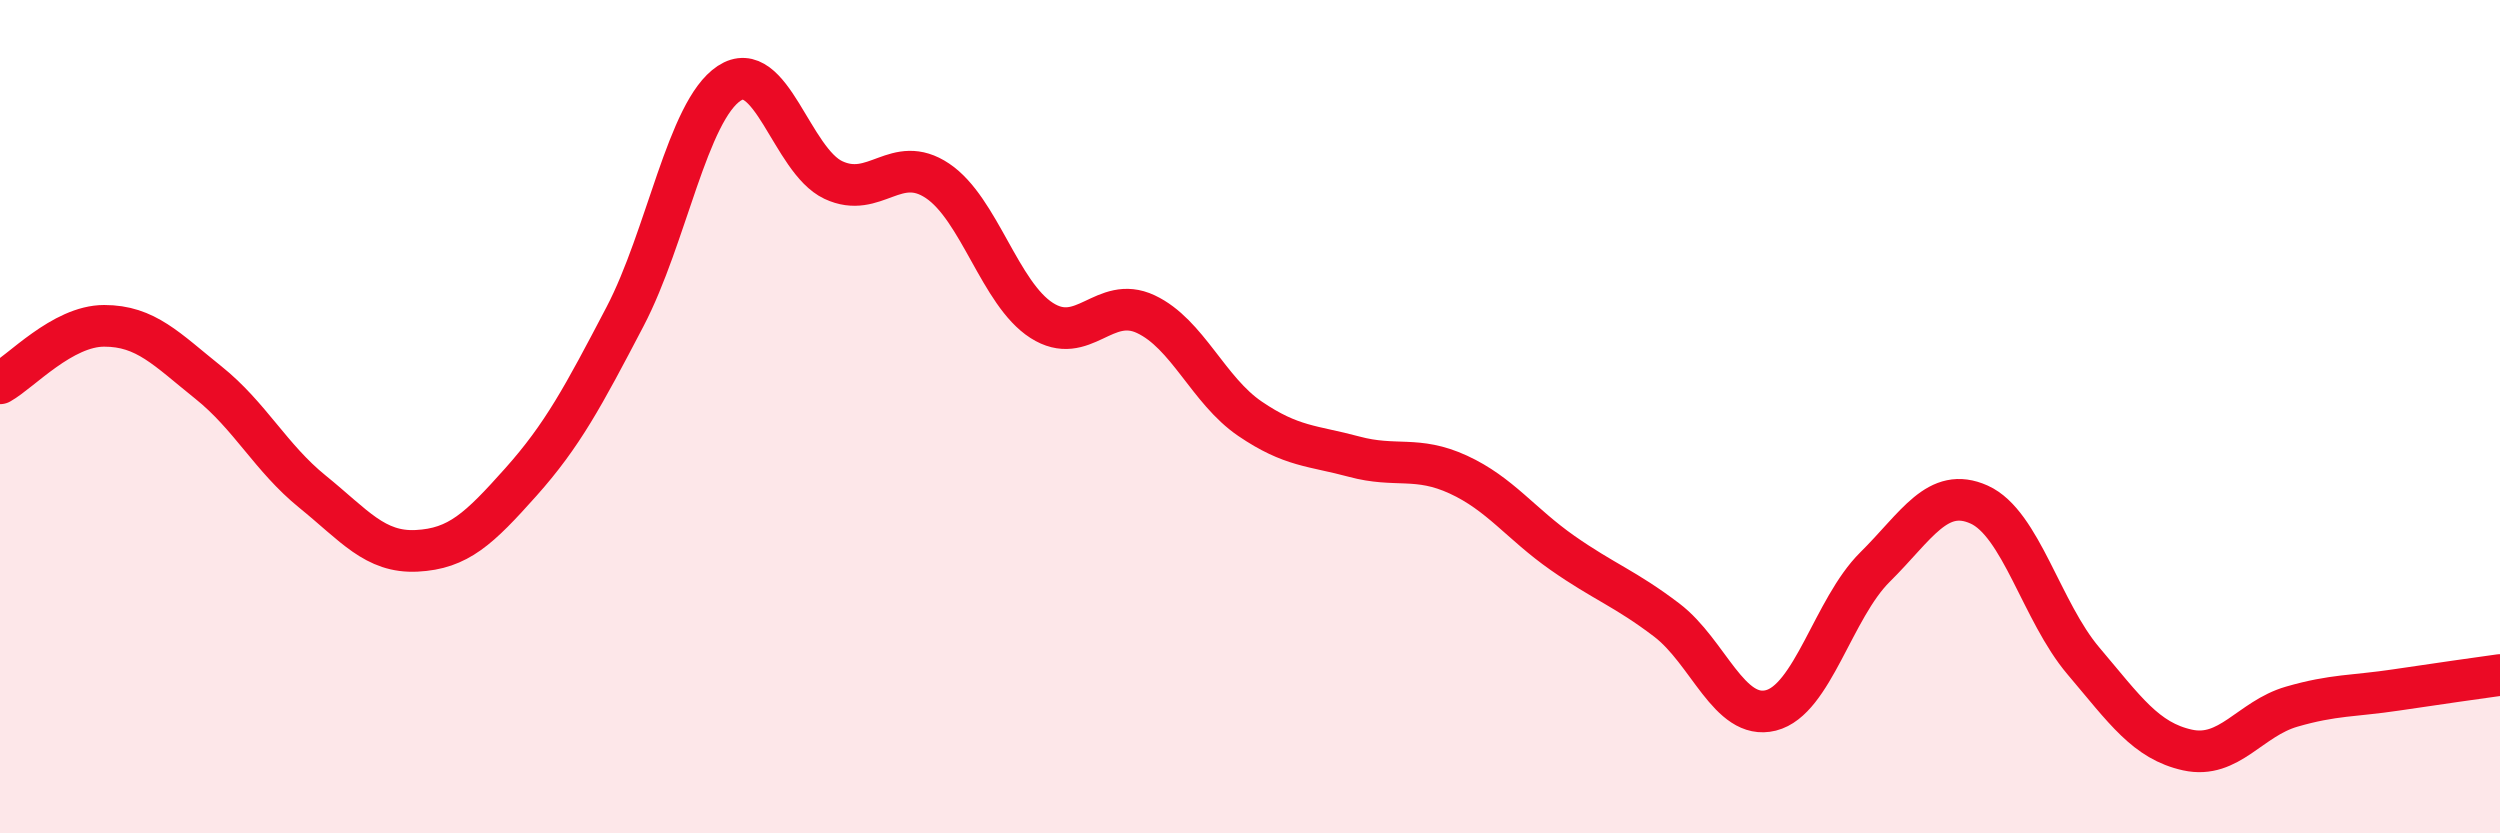 
    <svg width="60" height="20" viewBox="0 0 60 20" xmlns="http://www.w3.org/2000/svg">
      <path
        d="M 0,9.2 C 0.5,8.92 1.5,7.82 2.5,7.82 C 3.5,7.82 4,8.38 5,9.18 C 6,9.98 6.5,10.99 7.5,11.8 C 8.5,12.61 9,13.27 10,13.22 C 11,13.17 11.5,12.69 12.5,11.57 C 13.5,10.45 14,9.51 15,7.6 C 16,5.69 16.5,2.66 17.5,2 C 18.5,1.34 19,3.85 20,4.32 C 21,4.79 21.5,3.67 22.5,4.34 C 23.5,5.01 24,7.05 25,7.69 C 26,8.33 26.5,7.07 27.5,7.54 C 28.5,8.01 29,9.37 30,10.05 C 31,10.73 31.5,10.69 32.5,10.96 C 33.5,11.23 34,10.93 35,11.39 C 36,11.85 36.5,12.57 37.5,13.27 C 38.5,13.97 39,14.12 40,14.88 C 41,15.64 41.5,17.3 42.5,17.05 C 43.5,16.8 44,14.6 45,13.61 C 46,12.62 46.5,11.66 47.5,12.11 C 48.5,12.56 49,14.68 50,15.86 C 51,17.04 51.5,17.78 52.5,18 C 53.5,18.22 54,17.25 55,16.96 C 56,16.67 56.5,16.71 57.5,16.56 C 58.5,16.41 59.5,16.27 60,16.2L60 20L0 20Z"
        fill="#EB0A25"
        opacity="0.1"
        stroke-linecap="round"
        stroke-linejoin="round"
      />
      <path
        d="M 0,9.2 C 0.5,8.92 1.5,7.82 2.5,7.82 C 3.5,7.82 4,8.38 5,9.18 C 6,9.98 6.5,10.99 7.5,11.8 C 8.5,12.61 9,13.27 10,13.22 C 11,13.17 11.5,12.69 12.5,11.57 C 13.5,10.45 14,9.51 15,7.6 C 16,5.69 16.5,2.66 17.5,2 C 18.5,1.34 19,3.85 20,4.32 C 21,4.79 21.5,3.67 22.5,4.34 C 23.5,5.01 24,7.05 25,7.69 C 26,8.33 26.5,7.07 27.5,7.54 C 28.5,8.01 29,9.37 30,10.05 C 31,10.73 31.5,10.69 32.5,10.96 C 33.5,11.23 34,10.93 35,11.39 C 36,11.85 36.5,12.57 37.5,13.27 C 38.5,13.97 39,14.12 40,14.88 C 41,15.64 41.5,17.3 42.5,17.05 C 43.5,16.8 44,14.6 45,13.61 C 46,12.62 46.5,11.66 47.5,12.11 C 48.5,12.56 49,14.68 50,15.86 C 51,17.04 51.5,17.78 52.5,18 C 53.5,18.22 54,17.25 55,16.96 C 56,16.67 56.5,16.71 57.5,16.56 C 58.5,16.41 59.5,16.27 60,16.2"
        stroke="#EB0A25"
        stroke-width="1"
        fill="none"
        stroke-linecap="round"
        stroke-linejoin="round"
      />
    </svg>
  